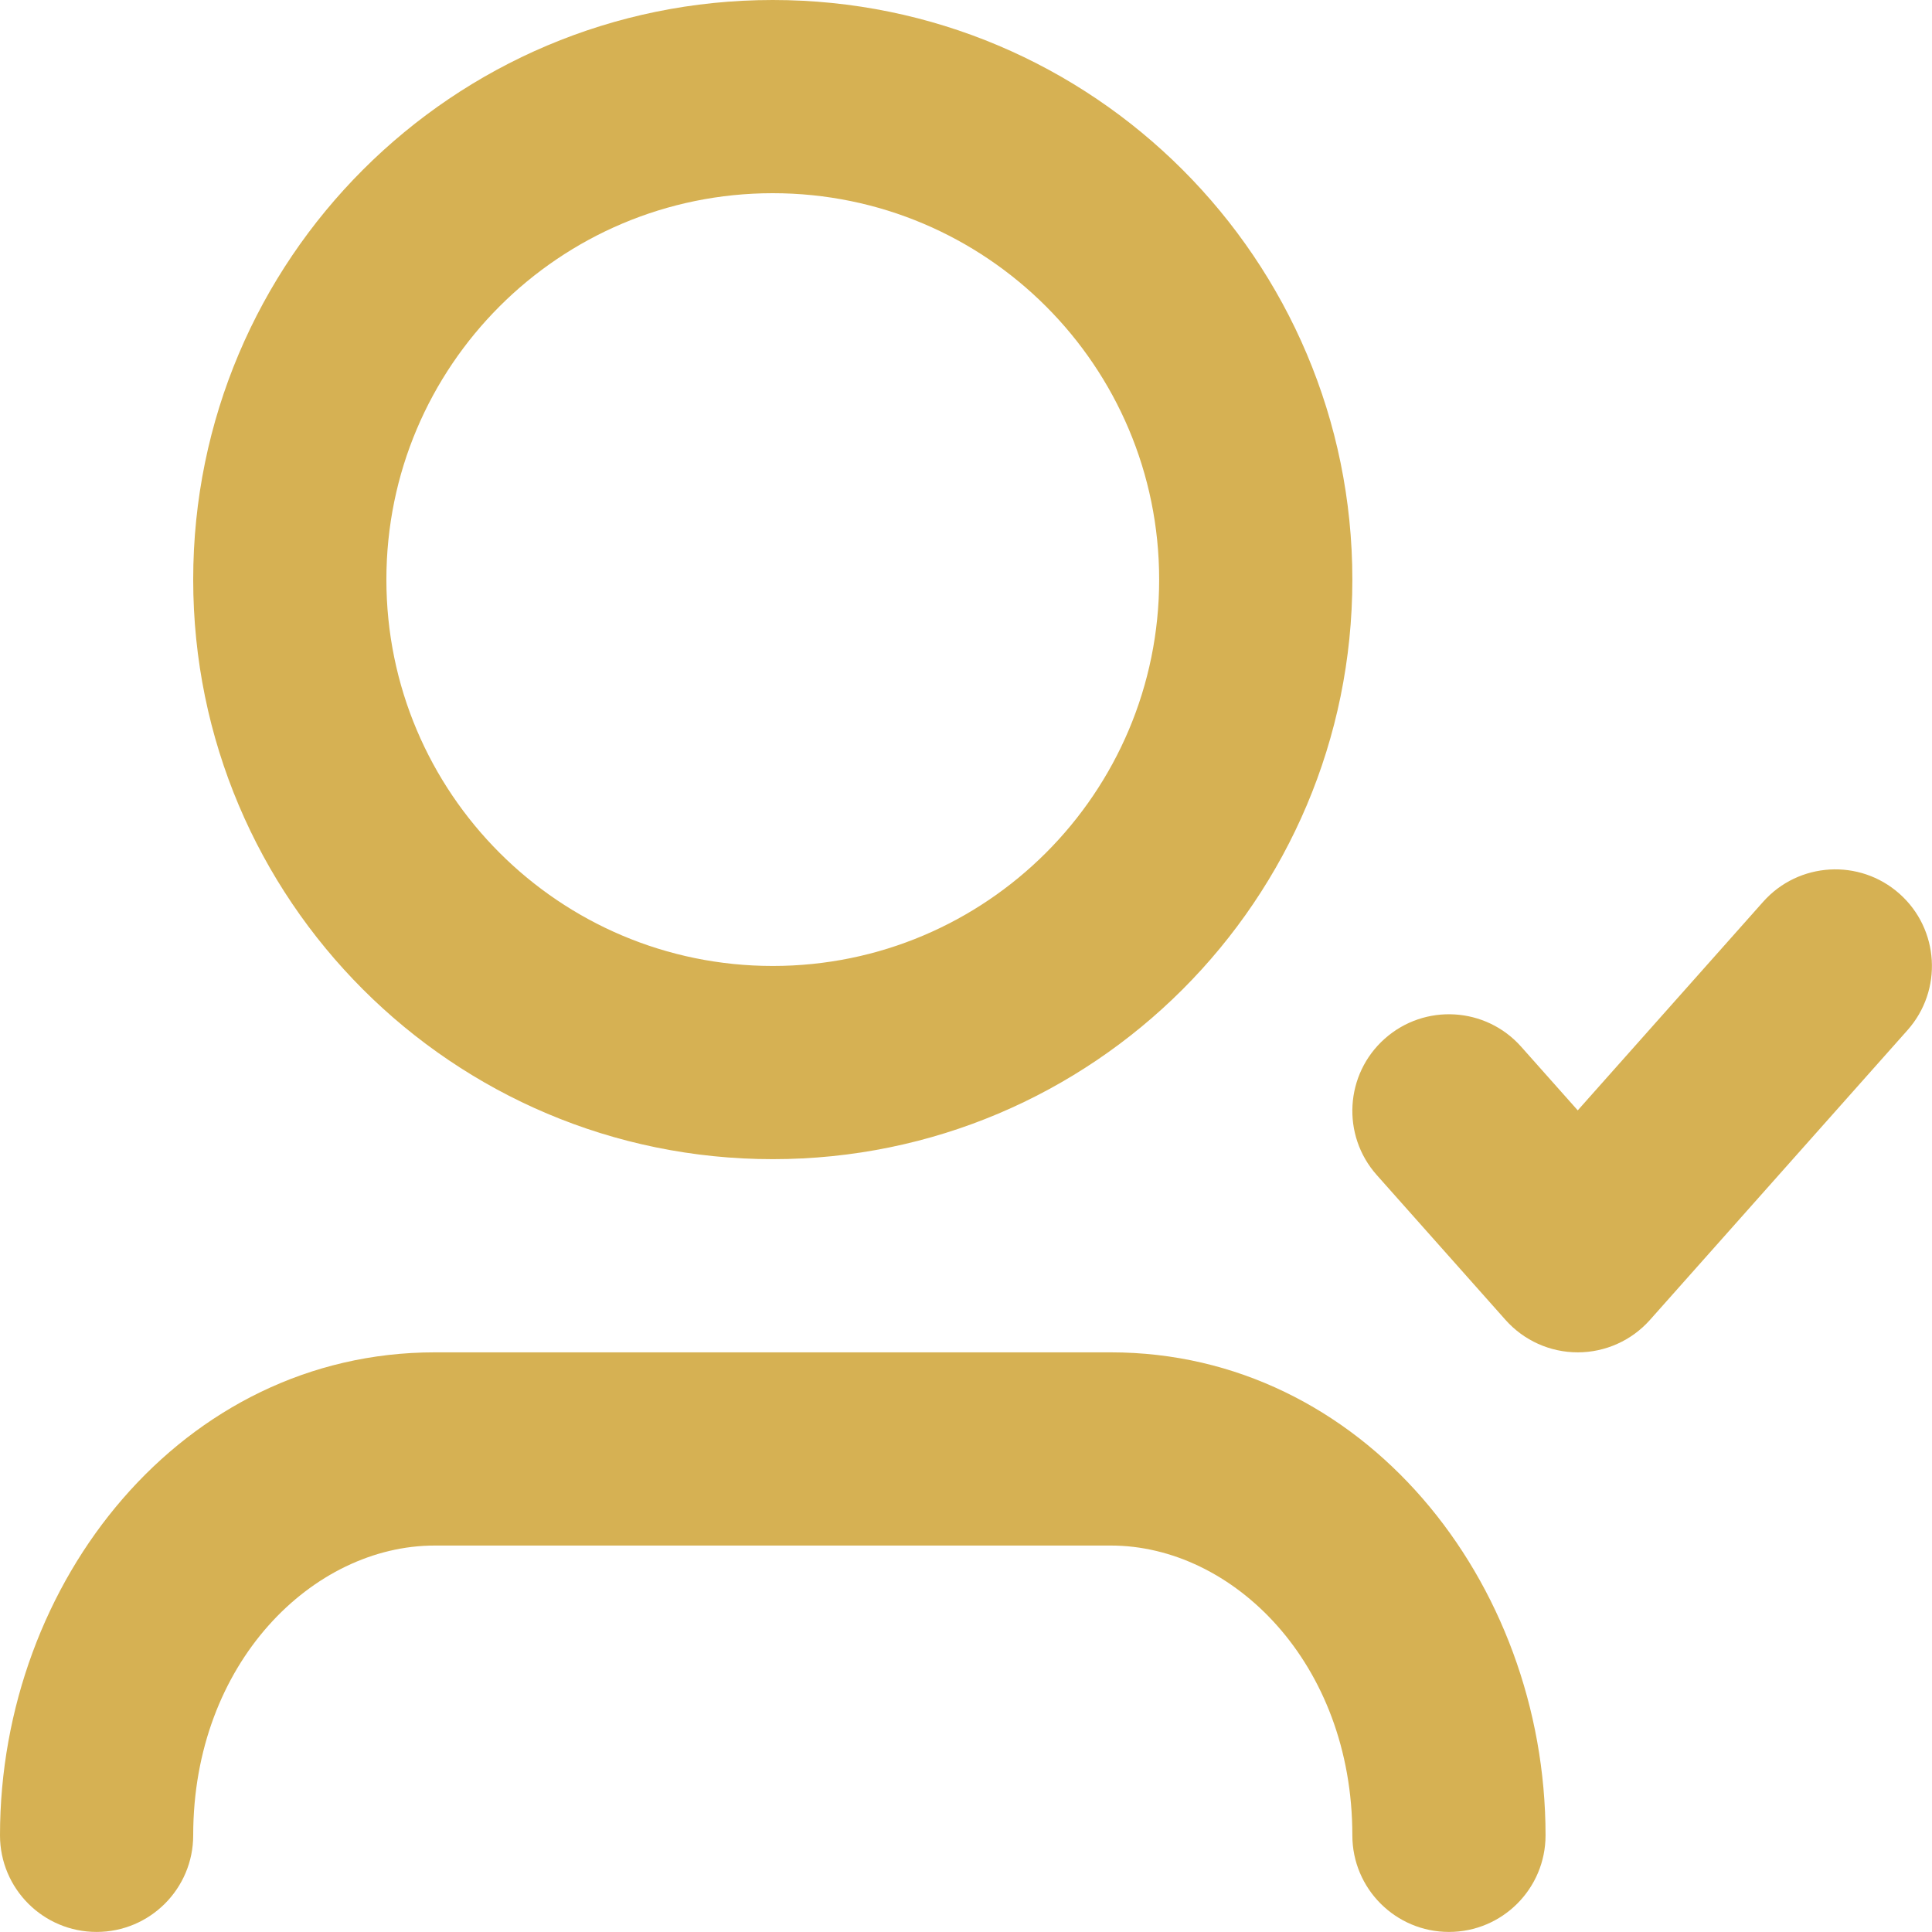 <?xml version="1.0" encoding="UTF-8"?> <svg xmlns="http://www.w3.org/2000/svg" width="147" height="147" viewBox="0 0 147 147" fill="none"> <path d="M58.798 14.7C42.561 14.7 29.399 27.862 29.399 44.098C29.399 60.335 42.561 73.497 58.798 73.497C75.034 73.497 88.197 60.335 88.197 44.098C88.197 27.862 75.034 14.7 58.798 14.7ZM14.7 44.098C14.7 19.744 34.443 0 58.798 0C83.153 0 102.896 19.744 102.896 44.098C102.896 68.453 83.153 88.197 58.798 88.197C34.443 88.197 14.7 68.453 14.7 44.098ZM144.528 68.004C147.562 70.701 147.835 75.346 145.138 78.38L125.539 100.43C124.144 101.999 122.145 102.896 120.046 102.896C117.946 102.896 115.947 101.999 114.552 100.43L104.753 89.405C102.056 86.371 102.329 81.725 105.363 79.029C108.397 76.332 113.043 76.605 115.739 79.639L120.046 84.484L134.152 68.615C136.849 65.581 141.494 65.307 144.528 68.004ZM33.074 117.596C23.817 117.596 14.7 126.515 14.7 139.645C14.7 143.704 11.409 146.995 7.35 146.995C3.291 146.995 0 143.704 0 139.645C0 120.302 13.916 102.896 33.074 102.896H84.522C103.679 102.896 117.596 120.302 117.596 139.645C117.596 143.704 114.305 146.995 110.246 146.995C106.187 146.995 102.896 143.704 102.896 139.645C102.896 126.515 93.779 117.596 84.522 117.596H33.074Z" fill="#D6B153"></path> </svg> 